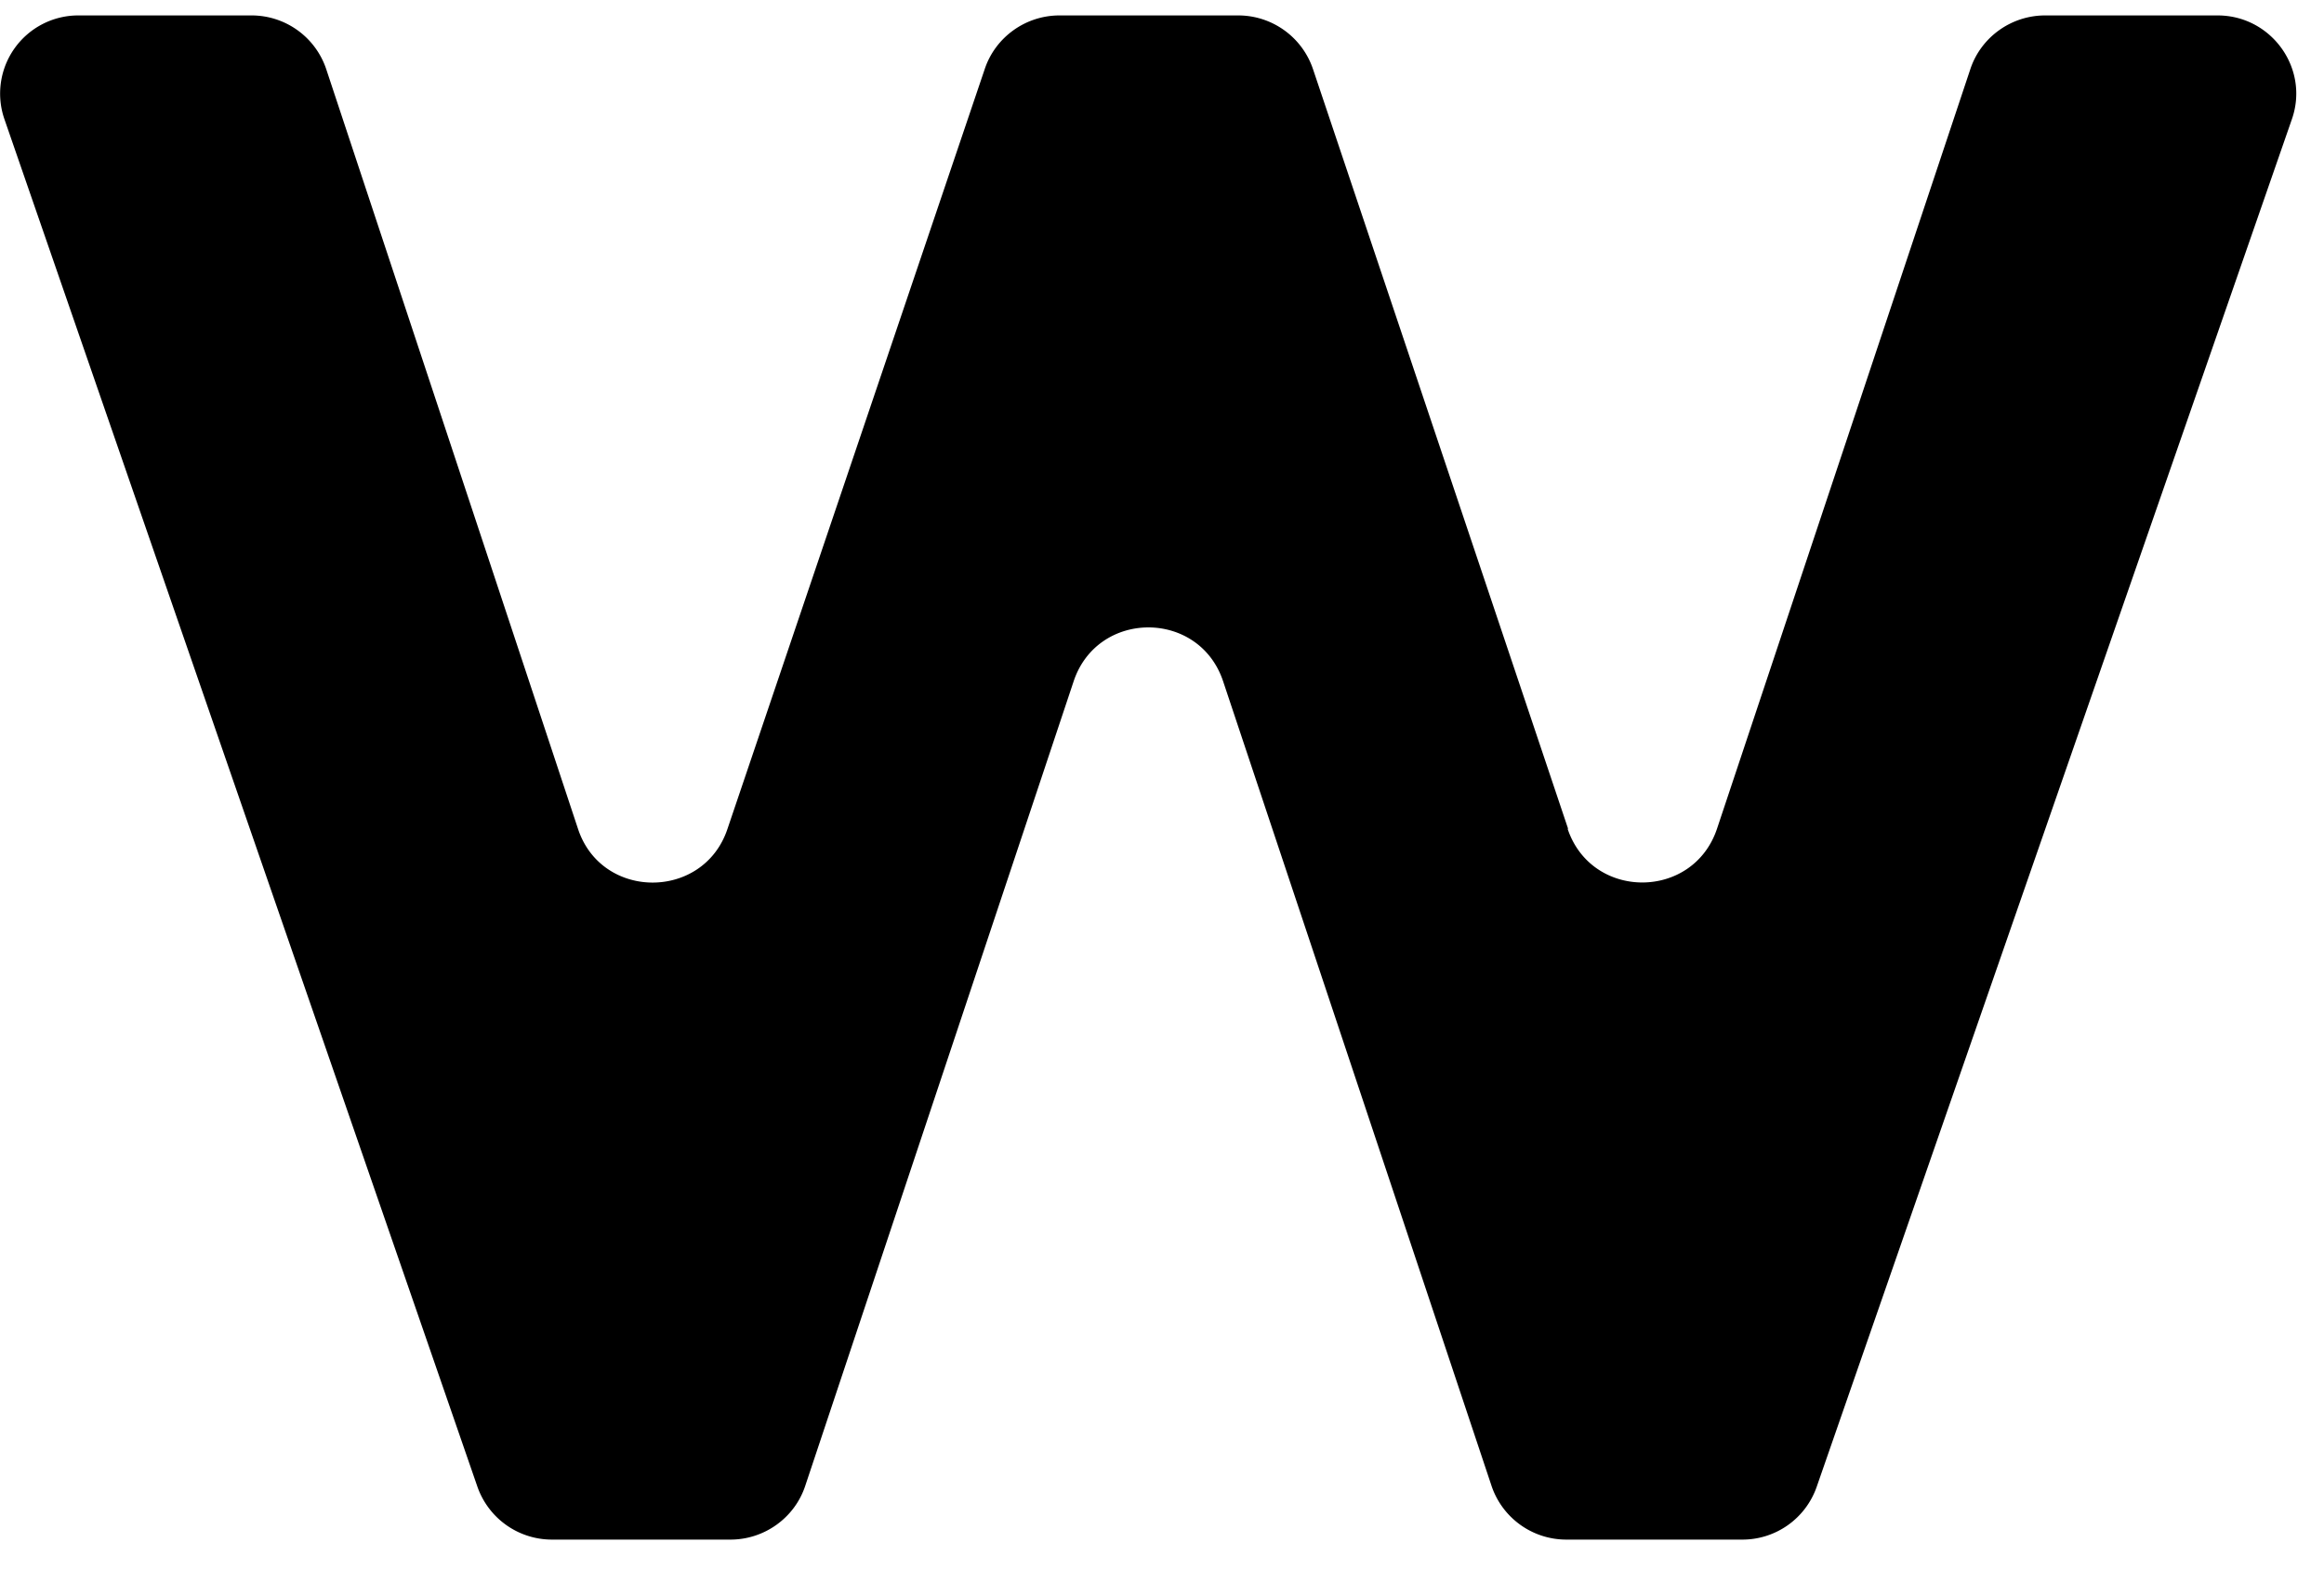 <svg xmlns="http://www.w3.org/2000/svg" width="47" height="32" fill="none"><g clip-path="url(#a)"><path fill="#000" d="m31.713 16.763-5.161-15.37a1.596 1.596 0 0 0-1.51-1.081h-3.616c-.683 0-1.294.438-1.51 1.082L14.71 16.772c-.486 1.44-2.545 1.44-3.021-.009l-5.09-15.36A1.592 1.592 0 0 0 5.09.312H1.591a1.581 1.581 0 0 0-1.501 2.1l9.567 27.664a1.597 1.597 0 0 0 1.501 1.064h3.615c.683 0 1.295-.438 1.51-1.082l5.431-16.281c.486-1.449 2.536-1.449 3.021 0l5.431 16.281a1.596 1.596 0 0 0 1.51 1.082h3.561a1.59 1.59 0 0 0 1.502-1.064L46.35 2.413c.36-1.028-.414-2.101-1.502-2.101H41.36c-.684 0-1.295.438-1.511 1.082l-5.125 15.369c-.486 1.448-2.536 1.448-3.021 0h.009Z"/></g><defs><clipPath id="a"><path fill="#fff" d="M0 0h47v32H0z"/></clipPath></defs></svg>